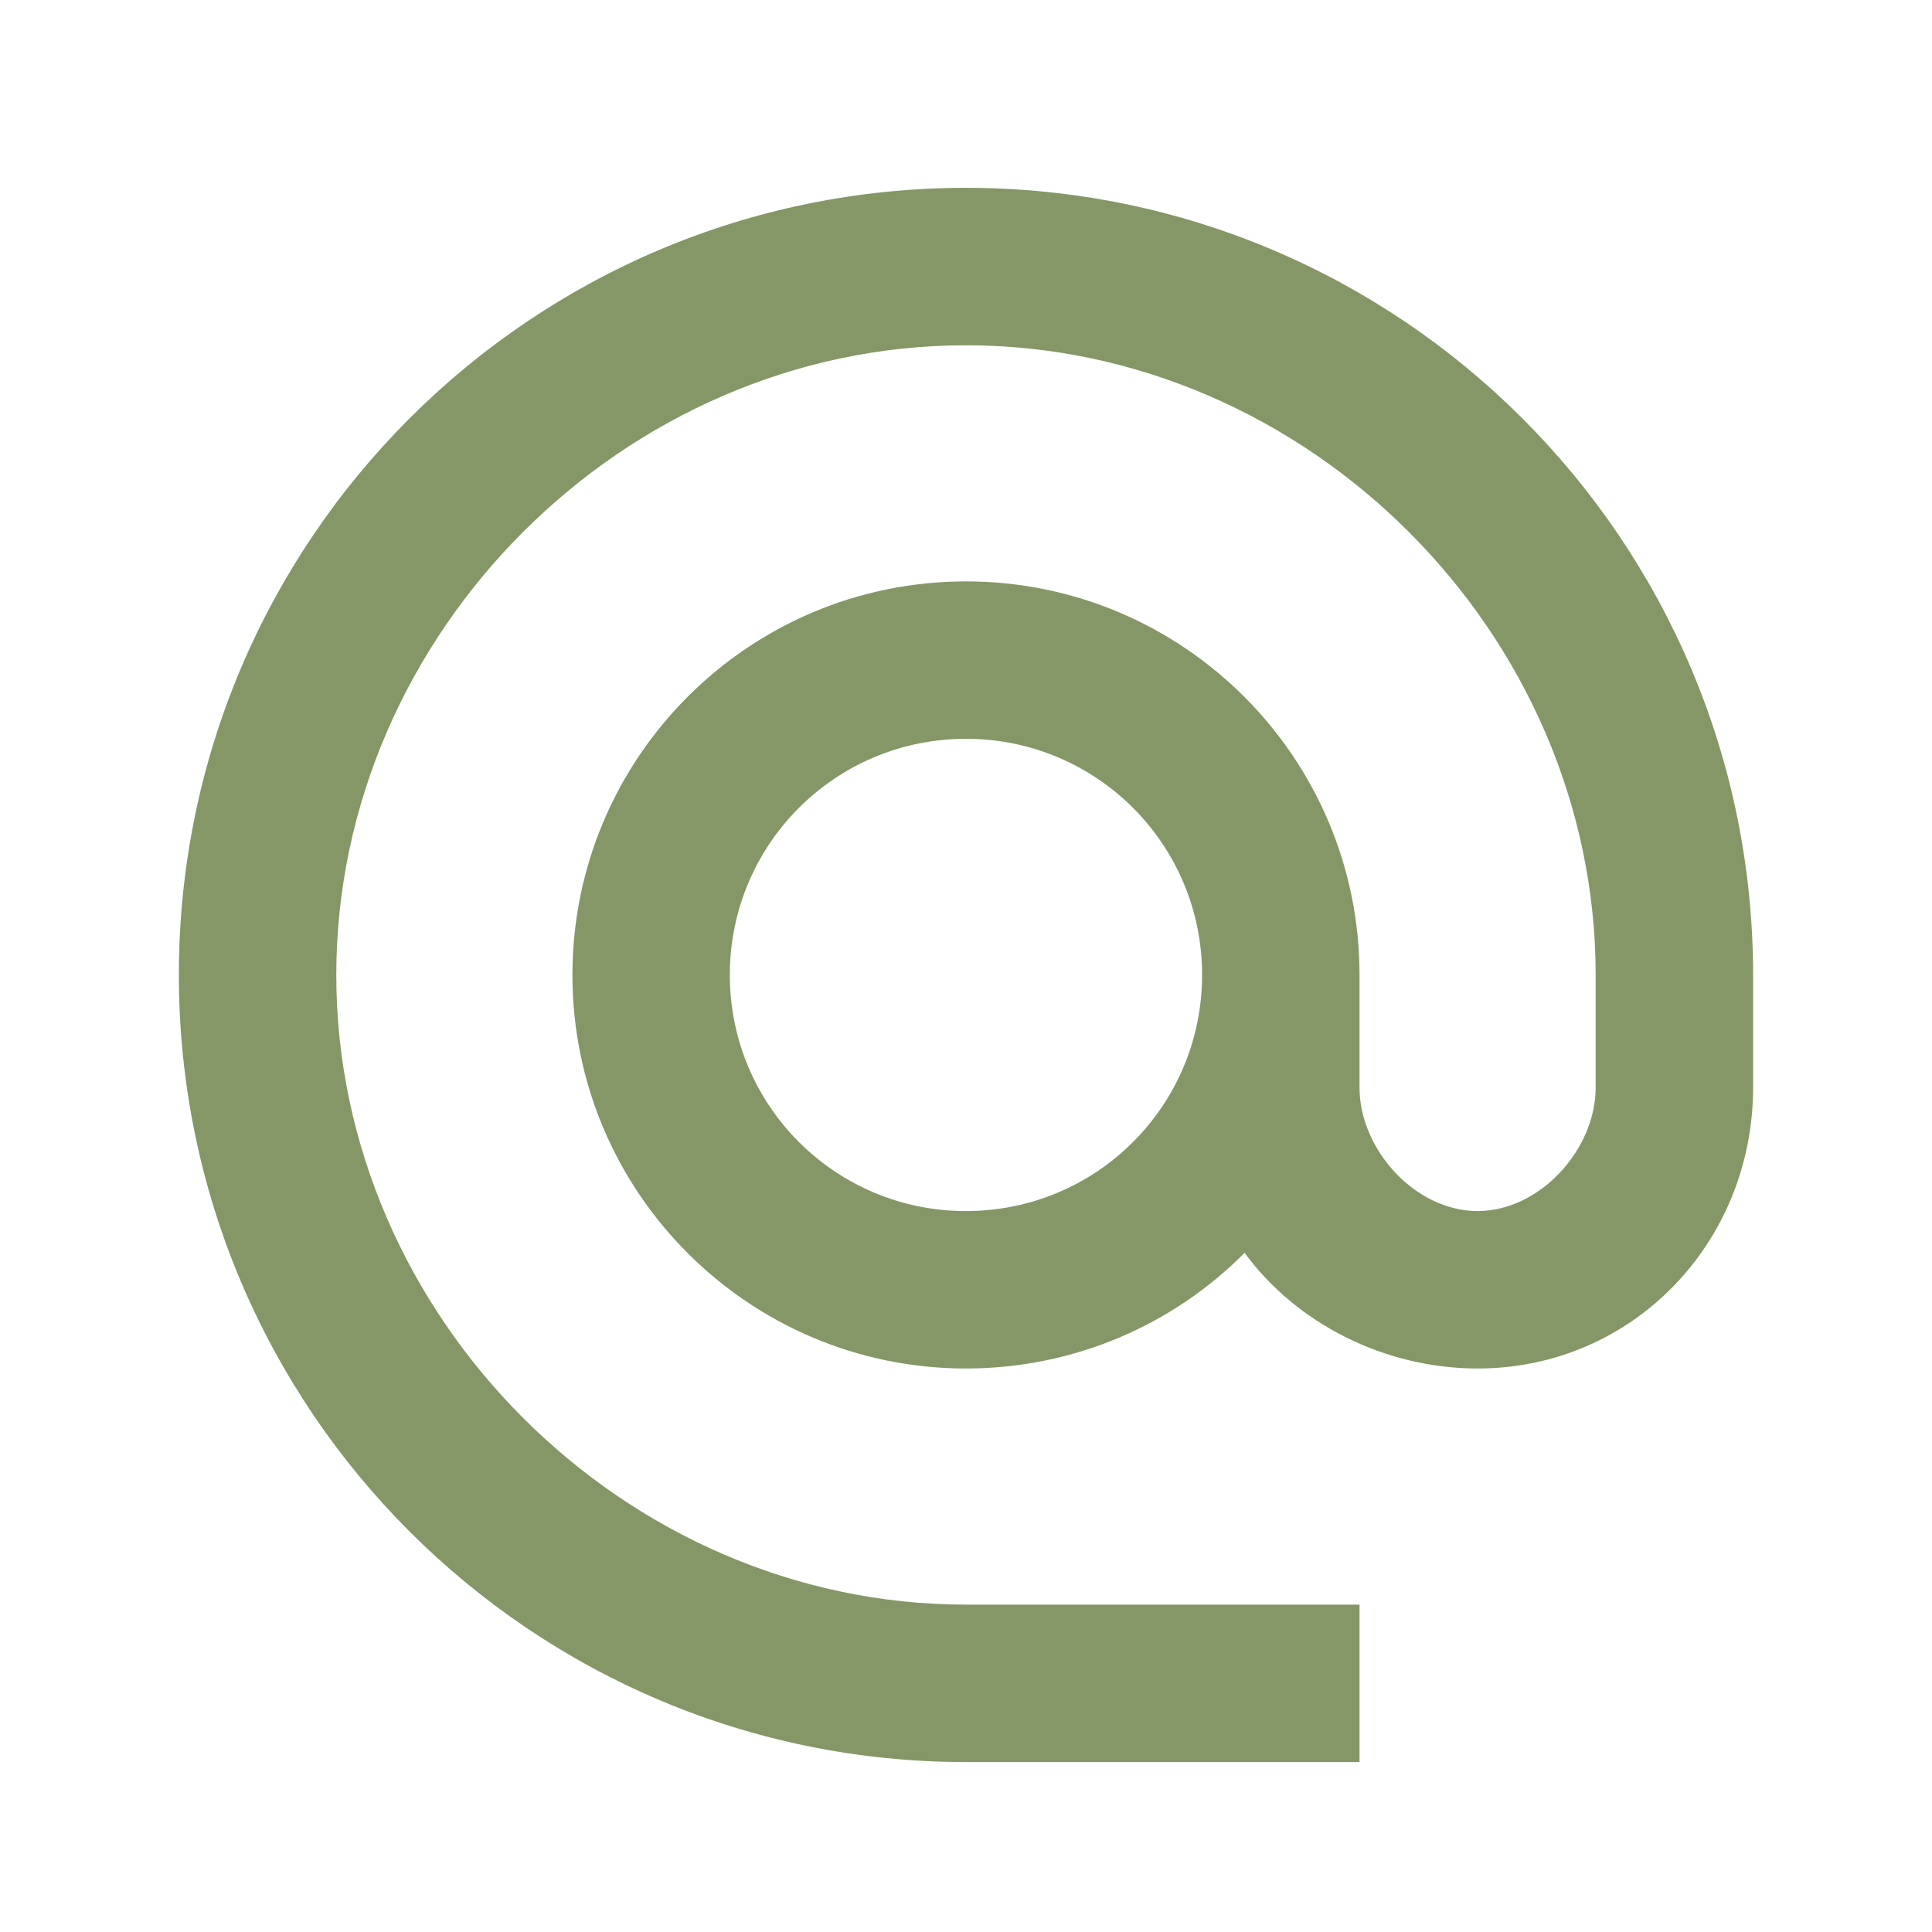 <svg width="45" height="45" viewBox="0 0 45 45" fill="none" xmlns="http://www.w3.org/2000/svg">
<path d="M22.499 41.042H31.666V37.375H22.499C14.543 37.375 7.833 30.665 7.833 22.708C7.833 14.752 14.543 8.042 22.499 8.042C30.456 8.042 37.166 14.752 37.166 22.708V25.33C37.166 26.778 35.864 28.208 34.416 28.208C32.968 28.208 31.666 26.778 31.666 25.33V22.708C31.666 17.648 27.559 13.542 22.499 13.542C17.439 13.542 13.333 17.648 13.333 22.708C13.333 27.768 17.439 31.875 22.499 31.875C25.029 31.875 27.339 30.848 28.989 29.18C30.181 30.812 32.234 31.875 34.416 31.875C38.028 31.875 40.833 28.942 40.833 25.33V22.708C40.833 12.588 32.619 4.375 22.499 4.375C12.379 4.375 4.166 12.588 4.166 22.708C4.166 32.828 12.379 41.042 22.499 41.042ZM22.499 28.208C19.456 28.208 16.999 25.752 16.999 22.708C16.999 19.665 19.456 17.208 22.499 17.208C25.543 17.208 27.999 19.665 27.999 22.708C27.999 25.752 25.543 28.208 22.499 28.208Z" fill="#859767"/>
</svg>

